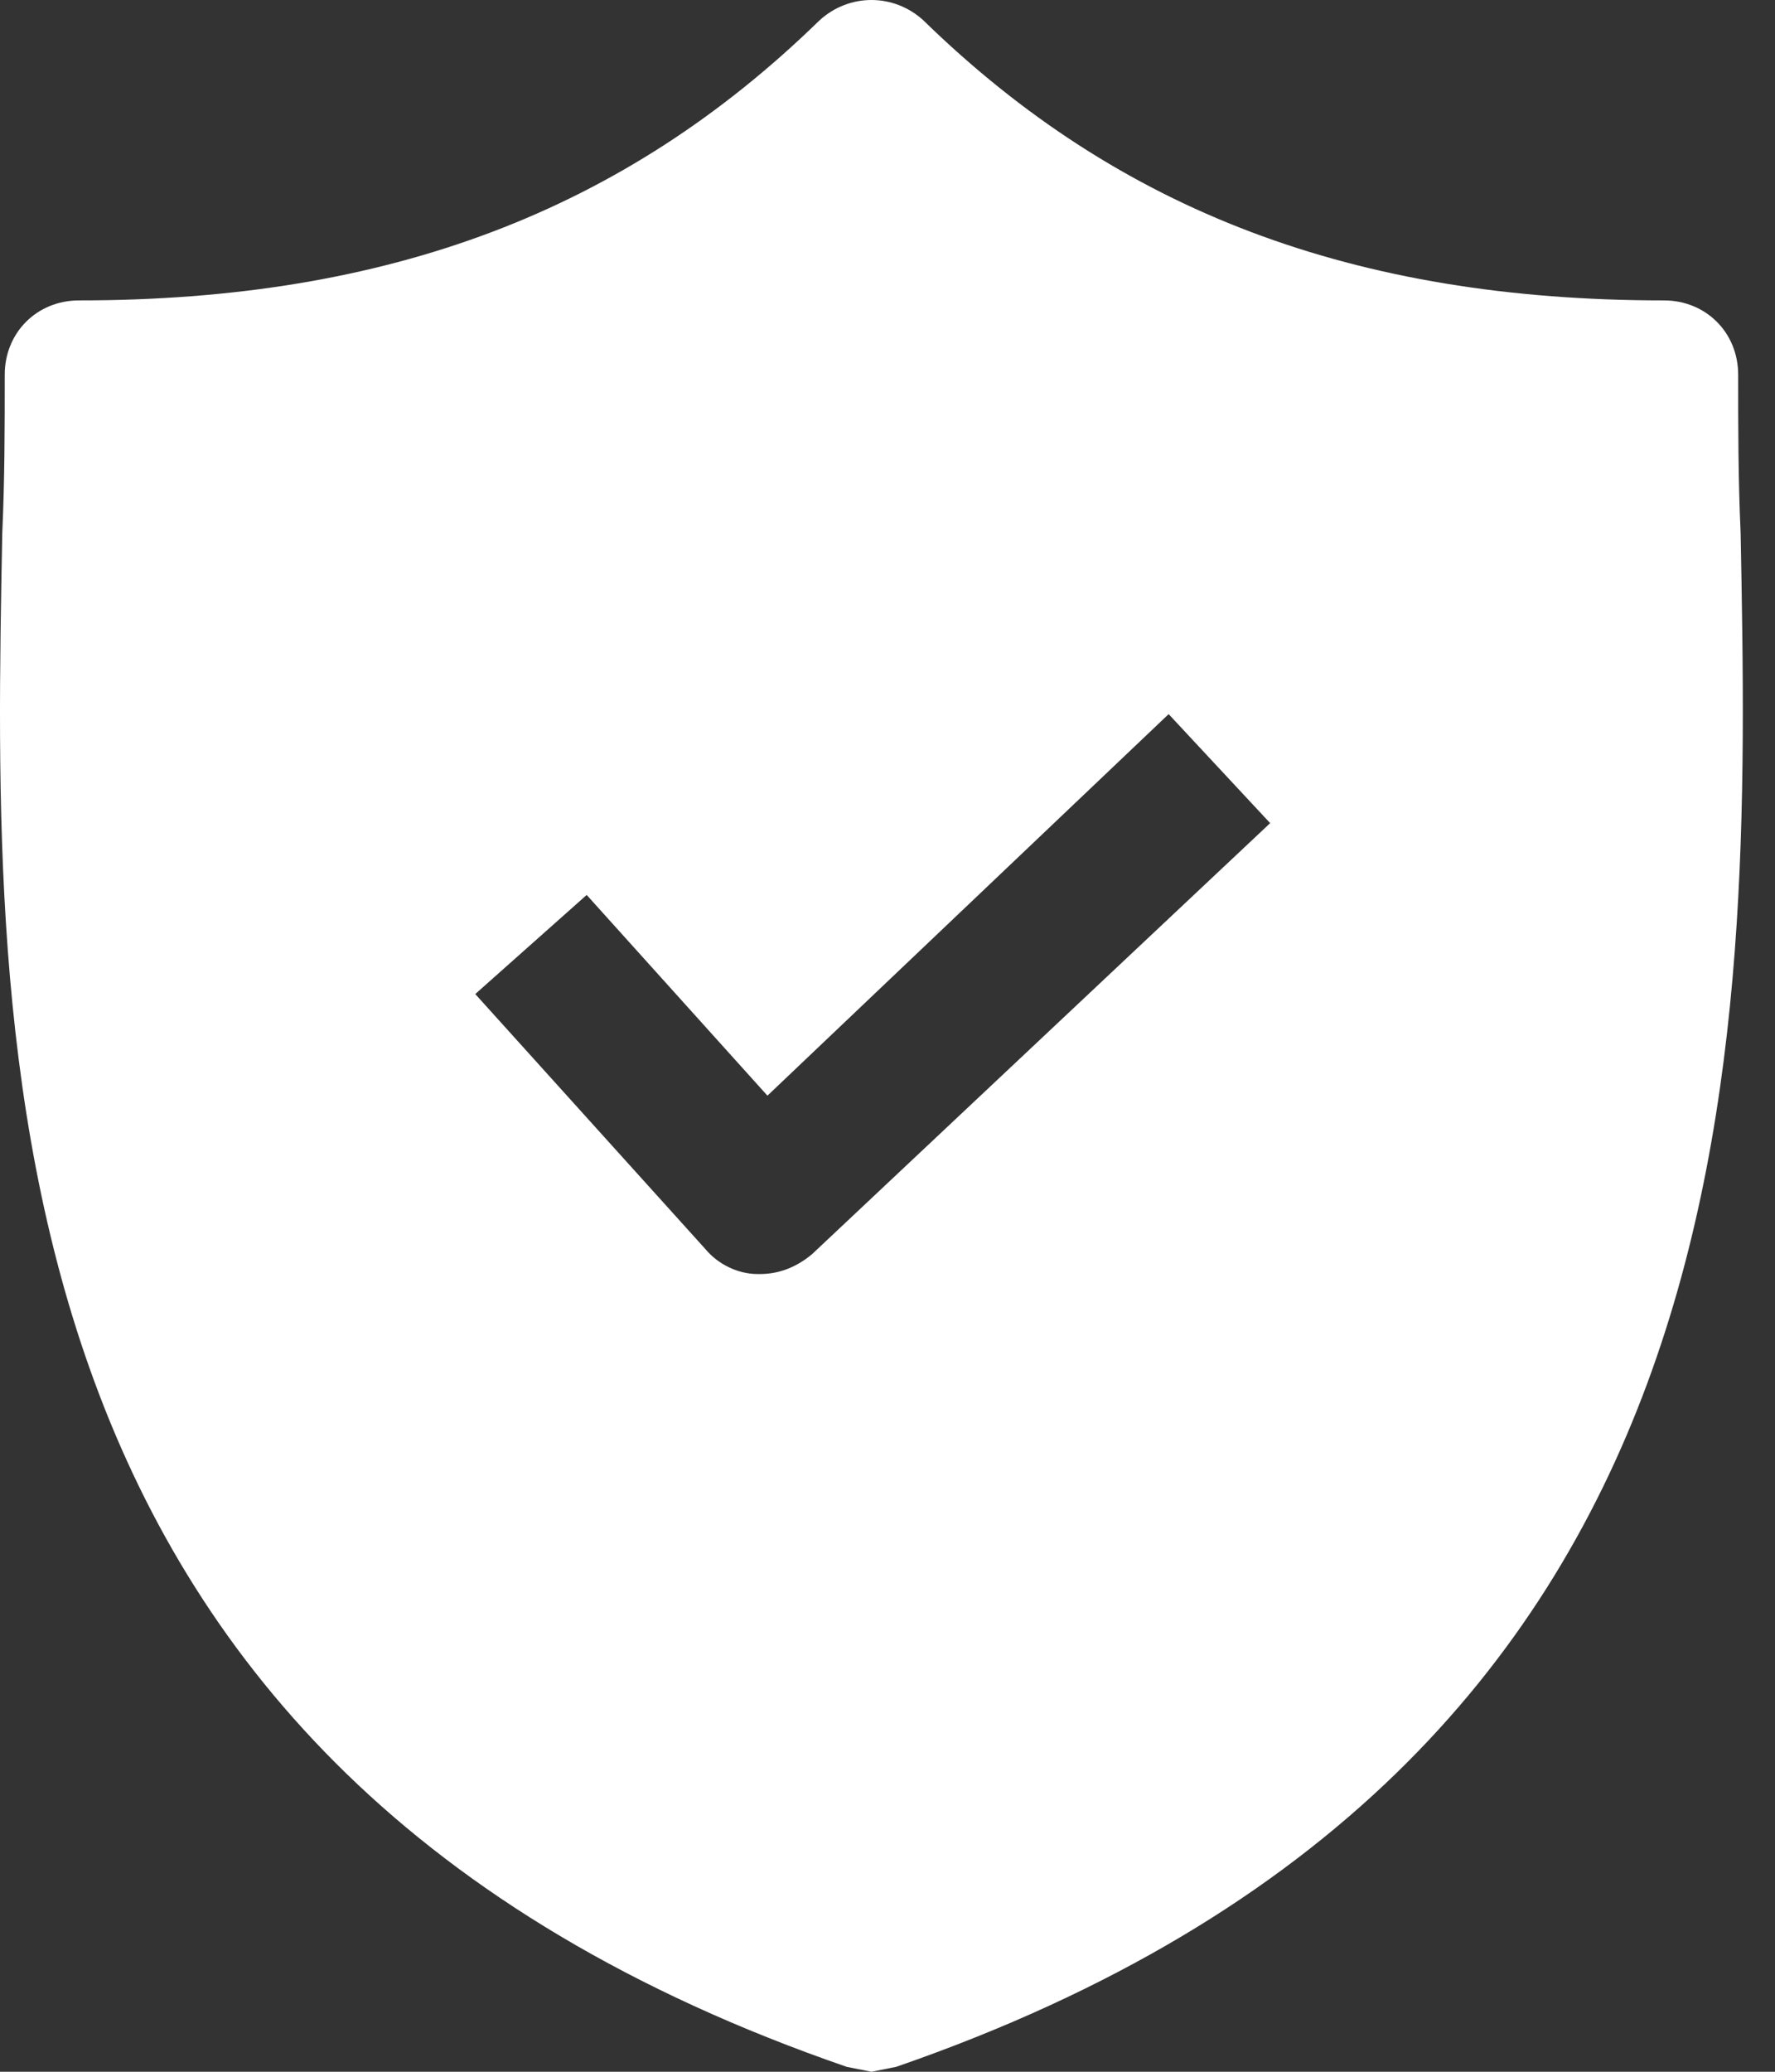 <svg width="36" height="42" viewBox="0 0 36 42" fill="none" xmlns="http://www.w3.org/2000/svg">
<rect x="0" y="0" width="36" height="42" fill="#333333" stroke="none"/>
<path d="M35.303 10.811C35.253 9.706 35.253 8.651 35.253 7.596C35.253 6.743 34.6 6.09 33.746 6.09C27.468 6.09 22.697 4.282 18.729 0.414C18.127 -0.138 17.223 -0.138 16.62 0.414C12.652 4.282 7.881 6.09 1.603 6.09C0.749 6.09 0.096 6.743 0.096 7.596C0.096 8.651 0.096 9.706 0.046 10.811C-0.155 21.358 -0.456 35.822 17.172 41.9L17.675 42L18.177 41.9C35.755 35.822 35.504 21.408 35.303 10.811ZM16.469 25.426C16.168 25.677 15.816 25.828 15.415 25.828H15.364C14.963 25.828 14.561 25.627 14.31 25.326L9.639 20.152L11.899 18.143L15.565 22.212L23.702 14.477L25.761 16.687L16.469 25.426Z" fill="white"/>
</svg>
